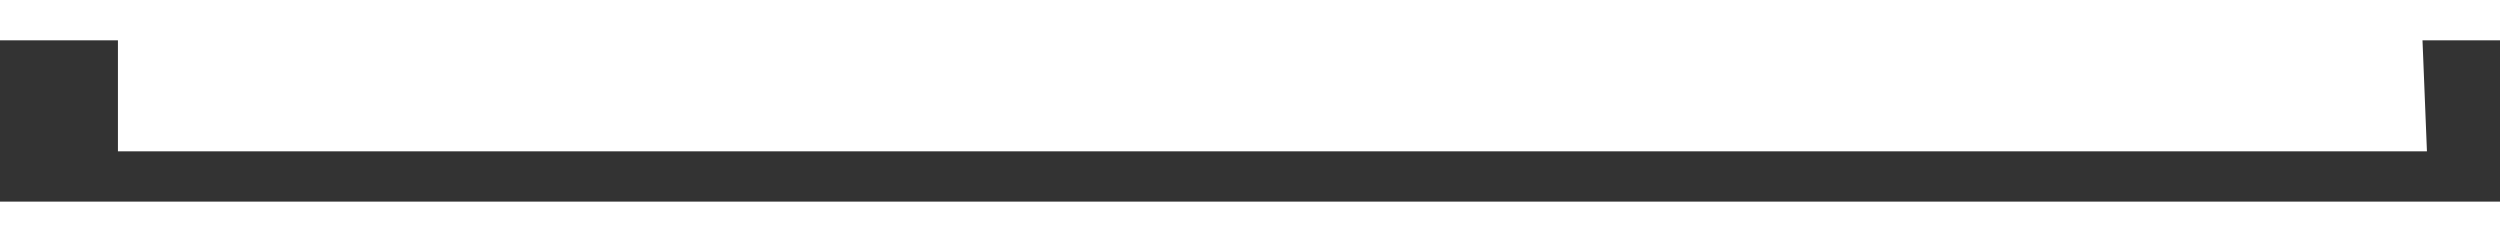 ﻿<?xml version="1.0" encoding="utf-8"?>
<svg version="1.1" xmlns:xlink="http://www.w3.org/1999/xlink" width="62px" height="6px" preserveAspectRatio="xMinYMid meet" viewBox="236 3169  62 4" xmlns="http://www.w3.org/2000/svg">
  <rect x="236" y="3169" width="62" height="4" fill="#333333" stroke="none"/>
  <g transform="matrix(-0.707 -0.707 0.707 -0.707 -1786.438 5602.033 )">
    <path d="M 39.424 0.152  L 0.03 39.545  L 39.424 75.909  " stroke-width="3" stroke="#ffffff" fill="none" transform="matrix(1 0 0 1 248 3152 )" />
  </g>
</svg>